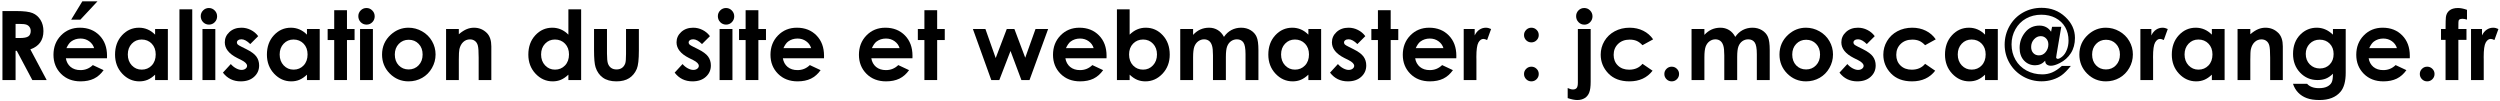 <svg width="937" height="38" viewBox="0 0 937 38" fill="none" xmlns="http://www.w3.org/2000/svg">
<path d="M0.916 4.144H6.137C8.996 4.144 11.029 4.401 12.236 4.917C13.455 5.421 14.434 6.265 15.172 7.448C15.91 8.632 16.279 10.032 16.279 11.649C16.279 13.349 15.869 14.773 15.049 15.921C14.24 17.058 13.016 17.919 11.375 18.505L17.492 30.001H12.113L6.295 19.05H5.838V30.001H0.916V4.144ZM5.838 14.251H7.385C8.955 14.251 10.033 14.046 10.619 13.636C11.217 13.226 11.516 12.546 11.516 11.597C11.516 11.034 11.369 10.548 11.076 10.138C10.783 9.716 10.391 9.417 9.898 9.241C9.406 9.054 8.504 8.96 7.191 8.96H5.838V14.251Z" fill="black" style="fill:black;fill-opacity:1;"/>
<path d="M40.098 21.827H24.682C24.904 23.186 25.496 24.27 26.457 25.079C27.43 25.876 28.666 26.274 30.166 26.274C31.959 26.274 33.5 25.648 34.789 24.394L38.832 26.292C37.824 27.722 36.617 28.782 35.211 29.474C33.805 30.153 32.135 30.493 30.201 30.493C27.201 30.493 24.758 29.55 22.871 27.663C20.984 25.765 20.041 23.392 20.041 20.544C20.041 17.626 20.979 15.206 22.854 13.284C24.74 11.351 27.102 10.384 29.938 10.384C32.949 10.384 35.398 11.351 37.285 13.284C39.172 15.206 40.115 17.749 40.115 20.913L40.098 21.827ZM35.281 18.048C34.965 16.981 34.338 16.114 33.4 15.446C32.475 14.778 31.396 14.444 30.166 14.444C28.83 14.444 27.658 14.819 26.65 15.569C26.018 16.038 25.432 16.864 24.893 18.048H35.281ZM30.869 0.487H36.547L30.113 7.378H26.668L30.869 0.487Z" fill="black" style="fill:black;fill-opacity:1;"/>
<path d="M58.133 10.876H62.914V30.001H58.133V27.98C57.195 28.87 56.252 29.515 55.303 29.913C54.365 30.3 53.346 30.493 52.244 30.493C49.772 30.493 47.633 29.538 45.828 27.628C44.023 25.706 43.121 23.321 43.121 20.474C43.121 17.52 43.994 15.101 45.74 13.214C47.486 11.327 49.607 10.384 52.103 10.384C53.252 10.384 54.33 10.601 55.338 11.034C56.346 11.468 57.277 12.118 58.133 12.985V10.876ZM53.088 14.813C51.6 14.813 50.363 15.341 49.379 16.395C48.395 17.439 47.902 18.78 47.902 20.421C47.902 22.073 48.4 23.433 49.397 24.499C50.404 25.565 51.641 26.099 53.105 26.099C54.617 26.099 55.871 25.577 56.867 24.534C57.863 23.48 58.361 22.102 58.361 20.403C58.361 18.739 57.863 17.392 56.867 16.36C55.871 15.329 54.611 14.813 53.088 14.813Z" fill="black" style="fill:black;fill-opacity:1;"/>
<path d="M67.256 3.493H72.055V30.001H67.256V3.493Z" fill="black" style="fill:black;fill-opacity:1;"/>
<path d="M78.295 3.001C79.139 3.001 79.859 3.306 80.457 3.915C81.066 4.524 81.371 5.263 81.371 6.13C81.371 6.985 81.072 7.718 80.475 8.327C79.877 8.925 79.162 9.224 78.33 9.224C77.475 9.224 76.742 8.919 76.133 8.31C75.535 7.688 75.236 6.938 75.236 6.06C75.236 5.216 75.535 4.495 76.133 3.897C76.731 3.3 77.451 3.001 78.295 3.001ZM75.887 10.876H80.703V30.001H75.887V10.876Z" fill="black" style="fill:black;fill-opacity:1;"/>
<path d="M96.769 13.548L93.799 16.519C92.592 15.323 91.496 14.726 90.512 14.726C89.973 14.726 89.551 14.843 89.246 15.077C88.941 15.3 88.789 15.581 88.789 15.921C88.789 16.179 88.883 16.419 89.07 16.642C89.269 16.852 89.75 17.145 90.512 17.52L92.269 18.399C94.121 19.314 95.393 20.245 96.084 21.194C96.775 22.144 97.121 23.257 97.121 24.534C97.121 26.233 96.494 27.651 95.24 28.788C93.998 29.925 92.328 30.493 90.231 30.493C87.441 30.493 85.215 29.403 83.551 27.224L86.504 24.007C87.066 24.663 87.723 25.196 88.473 25.606C89.234 26.005 89.908 26.204 90.494 26.204C91.127 26.204 91.637 26.052 92.023 25.747C92.41 25.442 92.603 25.091 92.603 24.692C92.603 23.954 91.906 23.233 90.512 22.53L88.894 21.722C85.801 20.163 84.254 18.212 84.254 15.868C84.254 14.356 84.834 13.067 85.994 12.001C87.166 10.923 88.66 10.384 90.477 10.384C91.719 10.384 92.885 10.659 93.975 11.21C95.076 11.749 96.008 12.528 96.769 13.548Z" fill="black" style="fill:black;fill-opacity:1;"/>
<path d="M115.051 10.876H119.832V30.001H115.051V27.98C114.113 28.87 113.17 29.515 112.221 29.913C111.283 30.3 110.264 30.493 109.162 30.493C106.689 30.493 104.551 29.538 102.746 27.628C100.941 25.706 100.039 23.321 100.039 20.474C100.039 17.52 100.912 15.101 102.658 13.214C104.404 11.327 106.525 10.384 109.021 10.384C110.17 10.384 111.248 10.601 112.256 11.034C113.264 11.468 114.195 12.118 115.051 12.985V10.876ZM110.006 14.813C108.518 14.813 107.281 15.341 106.297 16.395C105.312 17.439 104.82 18.78 104.82 20.421C104.82 22.073 105.318 23.433 106.314 24.499C107.322 25.565 108.559 26.099 110.023 26.099C111.535 26.099 112.789 25.577 113.785 24.534C114.781 23.48 115.279 22.102 115.279 20.403C115.279 18.739 114.781 17.392 113.785 16.36C112.789 15.329 111.529 14.813 110.006 14.813Z" fill="black" style="fill:black;fill-opacity:1;"/>
<path d="M125.264 3.827H130.045V10.876H132.893V15.007H130.045V30.001H125.264V15.007H122.803V10.876H125.264V3.827Z" fill="black" style="fill:black;fill-opacity:1;"/>
<path d="M137.357 3.001C138.201 3.001 138.922 3.306 139.52 3.915C140.129 4.524 140.434 5.263 140.434 6.13C140.434 6.985 140.135 7.718 139.537 8.327C138.939 8.925 138.225 9.224 137.393 9.224C136.537 9.224 135.805 8.919 135.195 8.31C134.598 7.688 134.299 6.938 134.299 6.06C134.299 5.216 134.598 4.495 135.195 3.897C135.793 3.3 136.514 3.001 137.357 3.001ZM134.949 10.876H139.766V30.001H134.949V10.876Z" fill="black" style="fill:black;fill-opacity:1;"/>
<path d="M153.107 10.384C154.912 10.384 156.605 10.835 158.188 11.737C159.781 12.64 161.023 13.864 161.914 15.411C162.805 16.958 163.25 18.628 163.25 20.421C163.25 22.226 162.799 23.913 161.896 25.483C161.006 27.054 159.787 28.284 158.24 29.175C156.693 30.054 154.988 30.493 153.125 30.493C150.383 30.493 148.039 29.52 146.094 27.575C144.16 25.618 143.193 23.245 143.193 20.456C143.193 17.468 144.289 14.977 146.48 12.985C148.402 11.251 150.611 10.384 153.107 10.384ZM153.178 14.901C151.689 14.901 150.447 15.423 149.451 16.466C148.467 17.497 147.975 18.821 147.975 20.439C147.975 22.102 148.461 23.45 149.434 24.481C150.418 25.513 151.66 26.028 153.16 26.028C154.66 26.028 155.908 25.507 156.904 24.464C157.9 23.421 158.398 22.079 158.398 20.439C158.398 18.798 157.906 17.468 156.922 16.448C155.949 15.417 154.701 14.901 153.178 14.901Z" fill="black" style="fill:black;fill-opacity:1;"/>
<path d="M167.188 10.876H171.969V12.827C173.059 11.913 174.043 11.28 174.922 10.929C175.812 10.565 176.721 10.384 177.646 10.384C179.545 10.384 181.156 11.046 182.48 12.37C183.594 13.495 184.15 15.159 184.15 17.362V30.001H179.404V21.616C179.404 19.331 179.299 17.814 179.088 17.064C178.889 16.314 178.531 15.745 178.016 15.358C177.512 14.96 176.885 14.761 176.135 14.761C175.162 14.761 174.324 15.089 173.621 15.745C172.93 16.39 172.449 17.286 172.18 18.435C172.039 19.032 171.969 20.327 171.969 22.319V30.001H167.188V10.876Z" fill="black" style="fill:black;fill-opacity:1;"/>
<path d="M213.031 3.493H217.812V30.001H213.031V27.98C212.094 28.87 211.15 29.515 210.201 29.913C209.264 30.3 208.244 30.493 207.143 30.493C204.67 30.493 202.531 29.538 200.727 27.628C198.922 25.706 198.02 23.321 198.02 20.474C198.02 17.52 198.893 15.101 200.639 13.214C202.385 11.327 204.506 10.384 207.002 10.384C208.15 10.384 209.229 10.601 210.236 11.034C211.244 11.468 212.176 12.118 213.031 12.985V3.493ZM207.986 14.813C206.498 14.813 205.262 15.341 204.277 16.395C203.293 17.439 202.801 18.78 202.801 20.421C202.801 22.073 203.299 23.433 204.295 24.499C205.303 25.565 206.539 26.099 208.004 26.099C209.516 26.099 210.77 25.577 211.766 24.534C212.762 23.48 213.26 22.102 213.26 20.403C213.26 18.739 212.762 17.392 211.766 16.36C210.77 15.329 209.51 14.813 207.986 14.813Z" fill="black" style="fill:black;fill-opacity:1;"/>
<path d="M222.646 10.876H227.498V20.087C227.498 21.88 227.621 23.128 227.867 23.831C228.113 24.523 228.506 25.061 229.045 25.448C229.596 25.835 230.27 26.028 231.066 26.028C231.863 26.028 232.537 25.841 233.088 25.466C233.65 25.079 234.066 24.517 234.336 23.778C234.535 23.227 234.635 22.05 234.635 20.245V10.876H239.451V18.98C239.451 22.319 239.188 24.605 238.66 25.835C238.016 27.335 237.066 28.489 235.812 29.298C234.559 30.095 232.965 30.493 231.031 30.493C228.934 30.493 227.234 30.024 225.934 29.087C224.645 28.149 223.736 26.843 223.209 25.167C222.834 24.007 222.646 21.898 222.646 18.839V10.876Z" fill="black" style="fill:black;fill-opacity:1;"/>
<path d="M266.082 13.548L263.111 16.519C261.904 15.323 260.809 14.726 259.824 14.726C259.285 14.726 258.863 14.843 258.559 15.077C258.254 15.3 258.102 15.581 258.102 15.921C258.102 16.179 258.195 16.419 258.383 16.642C258.582 16.852 259.062 17.145 259.824 17.52L261.582 18.399C263.434 19.314 264.705 20.245 265.396 21.194C266.088 22.144 266.434 23.257 266.434 24.534C266.434 26.233 265.807 27.651 264.553 28.788C263.311 29.925 261.641 30.493 259.543 30.493C256.754 30.493 254.527 29.403 252.863 27.224L255.816 24.007C256.379 24.663 257.035 25.196 257.785 25.606C258.547 26.005 259.221 26.204 259.807 26.204C260.439 26.204 260.949 26.052 261.336 25.747C261.723 25.442 261.916 25.091 261.916 24.692C261.916 23.954 261.219 23.233 259.824 22.53L258.207 21.722C255.113 20.163 253.566 18.212 253.566 15.868C253.566 14.356 254.146 13.067 255.307 12.001C256.479 10.923 257.973 10.384 259.789 10.384C261.031 10.384 262.197 10.659 263.287 11.21C264.389 11.749 265.32 12.528 266.082 13.548Z" fill="black" style="fill:black;fill-opacity:1;"/>
<path d="M272.111 3.001C272.955 3.001 273.676 3.306 274.273 3.915C274.883 4.524 275.188 5.263 275.188 6.13C275.188 6.985 274.889 7.718 274.291 8.327C273.693 8.925 272.979 9.224 272.146 9.224C271.291 9.224 270.559 8.919 269.949 8.31C269.352 7.688 269.053 6.938 269.053 6.06C269.053 5.216 269.352 4.495 269.949 3.897C270.547 3.3 271.268 3.001 272.111 3.001ZM269.703 10.876H274.52V30.001H269.703V10.876Z" fill="black" style="fill:black;fill-opacity:1;"/>
<path d="M279.459 3.827H284.24V10.876H287.088V15.007H284.24V30.001H279.459V15.007H276.998V10.876H279.459V3.827Z" fill="black" style="fill:black;fill-opacity:1;"/>
<path d="M308.832 21.827H293.416C293.639 23.186 294.23 24.27 295.191 25.079C296.164 25.876 297.4 26.274 298.9 26.274C300.693 26.274 302.234 25.648 303.523 24.394L307.566 26.292C306.559 27.722 305.352 28.782 303.945 29.474C302.539 30.153 300.869 30.493 298.936 30.493C295.936 30.493 293.492 29.55 291.605 27.663C289.719 25.765 288.775 23.392 288.775 20.544C288.775 17.626 289.713 15.206 291.588 13.284C293.475 11.351 295.836 10.384 298.672 10.384C301.684 10.384 304.133 11.351 306.02 13.284C307.906 15.206 308.85 17.749 308.85 20.913L308.832 21.827ZM304.016 18.048C303.699 16.981 303.072 16.114 302.135 15.446C301.209 14.778 300.131 14.444 298.9 14.444C297.564 14.444 296.393 14.819 295.385 15.569C294.752 16.038 294.166 16.864 293.627 18.048H304.016Z" fill="black" style="fill:black;fill-opacity:1;"/>
<path d="M341.984 21.827H326.568C326.791 23.186 327.383 24.27 328.344 25.079C329.316 25.876 330.553 26.274 332.053 26.274C333.846 26.274 335.387 25.648 336.676 24.394L340.719 26.292C339.711 27.722 338.504 28.782 337.098 29.474C335.691 30.153 334.021 30.493 332.088 30.493C329.088 30.493 326.645 29.55 324.758 27.663C322.871 25.765 321.928 23.392 321.928 20.544C321.928 17.626 322.865 15.206 324.74 13.284C326.627 11.351 328.988 10.384 331.824 10.384C334.836 10.384 337.285 11.351 339.172 13.284C341.059 15.206 342.002 17.749 342.002 20.913L341.984 21.827ZM337.168 18.048C336.852 16.981 336.225 16.114 335.287 15.446C334.361 14.778 333.283 14.444 332.053 14.444C330.717 14.444 329.545 14.819 328.537 15.569C327.904 16.038 327.318 16.864 326.779 18.048H337.168Z" fill="black" style="fill:black;fill-opacity:1;"/>
<path d="M346.467 3.827H351.248V10.876H354.096V15.007H351.248V30.001H346.467V15.007H344.006V10.876H346.467V3.827Z" fill="black" style="fill:black;fill-opacity:1;"/>
<path d="M364.643 10.876H369.336L373.186 21.757L377.334 10.876H380.199L384.26 21.634L388.109 10.876H392.838L385.859 30.001H382.818L378.74 19.102L374.539 30.001H371.533L364.643 10.876Z" fill="black" style="fill:black;fill-opacity:1;"/>
<path d="M414.723 21.827H399.307C399.529 23.186 400.121 24.27 401.082 25.079C402.055 25.876 403.291 26.274 404.791 26.274C406.584 26.274 408.125 25.648 409.414 24.394L413.457 26.292C412.449 27.722 411.242 28.782 409.836 29.474C408.43 30.153 406.76 30.493 404.826 30.493C401.826 30.493 399.383 29.55 397.496 27.663C395.609 25.765 394.666 23.392 394.666 20.544C394.666 17.626 395.604 15.206 397.479 13.284C399.365 11.351 401.727 10.384 404.562 10.384C407.574 10.384 410.023 11.351 411.91 13.284C413.797 15.206 414.74 17.749 414.74 20.913L414.723 21.827ZM409.906 18.048C409.59 16.981 408.963 16.114 408.025 15.446C407.1 14.778 406.021 14.444 404.791 14.444C403.455 14.444 402.283 14.819 401.275 15.569C400.643 16.038 400.057 16.864 399.518 18.048H409.906Z" fill="black" style="fill:black;fill-opacity:1;"/>
<path d="M423.389 3.493V12.985C424.256 12.118 425.193 11.468 426.201 11.034C427.209 10.601 428.287 10.384 429.436 10.384C431.932 10.384 434.053 11.327 435.799 13.214C437.545 15.101 438.418 17.52 438.418 20.474C438.418 23.321 437.516 25.706 435.711 27.628C433.906 29.538 431.768 30.493 429.295 30.493C428.193 30.493 427.168 30.3 426.219 29.913C425.27 29.515 424.326 28.87 423.389 27.98V30.001H418.625V3.493H423.389ZM428.434 14.813C426.922 14.813 425.668 15.329 424.672 16.36C423.676 17.392 423.178 18.739 423.178 20.403C423.178 22.102 423.676 23.48 424.672 24.534C425.668 25.577 426.922 26.099 428.434 26.099C429.898 26.099 431.129 25.565 432.125 24.499C433.133 23.433 433.637 22.073 433.637 20.421C433.637 18.78 433.145 17.439 432.16 16.395C431.176 15.341 429.934 14.813 428.434 14.813Z" fill="black" style="fill:black;fill-opacity:1;"/>
<path d="M442.355 10.876H447.172V13.073C447.992 12.171 448.9 11.497 449.896 11.052C450.904 10.606 452 10.384 453.184 10.384C454.379 10.384 455.457 10.677 456.418 11.263C457.379 11.849 458.152 12.704 458.738 13.829C459.5 12.704 460.432 11.849 461.533 11.263C462.646 10.677 463.859 10.384 465.172 10.384C466.531 10.384 467.727 10.7 468.758 11.333C469.789 11.966 470.527 12.792 470.973 13.812C471.43 14.831 471.658 16.489 471.658 18.786V30.001H466.824V20.298C466.824 18.13 466.555 16.665 466.016 15.903C465.477 15.13 464.668 14.743 463.59 14.743C462.77 14.743 462.031 14.977 461.375 15.446C460.73 15.915 460.25 16.565 459.934 17.398C459.617 18.218 459.459 19.542 459.459 21.37V30.001H454.625V20.737C454.625 19.026 454.496 17.79 454.238 17.028C453.992 16.255 453.617 15.681 453.113 15.306C452.609 14.931 452 14.743 451.285 14.743C450.488 14.743 449.762 14.983 449.105 15.464C448.461 15.933 447.975 16.595 447.646 17.45C447.33 18.306 447.172 19.653 447.172 21.493V30.001H442.355V10.876Z" fill="black" style="fill:black;fill-opacity:1;"/>
<path d="M490.379 10.876H495.16V30.001H490.379V27.98C489.441 28.87 488.498 29.515 487.549 29.913C486.611 30.3 485.592 30.493 484.49 30.493C482.018 30.493 479.879 29.538 478.074 27.628C476.27 25.706 475.367 23.321 475.367 20.474C475.367 17.52 476.24 15.101 477.986 13.214C479.732 11.327 481.854 10.384 484.35 10.384C485.498 10.384 486.576 10.601 487.584 11.034C488.592 11.468 489.523 12.118 490.379 12.985V10.876ZM485.334 14.813C483.846 14.813 482.609 15.341 481.625 16.395C480.641 17.439 480.148 18.78 480.148 20.421C480.148 22.073 480.646 23.433 481.643 24.499C482.65 25.565 483.887 26.099 485.352 26.099C486.863 26.099 488.117 25.577 489.113 24.534C490.109 23.48 490.607 22.102 490.607 20.403C490.607 18.739 490.109 17.392 489.113 16.36C488.117 15.329 486.857 14.813 485.334 14.813Z" fill="black" style="fill:black;fill-opacity:1;"/>
<path d="M511.719 13.548L508.748 16.519C507.541 15.323 506.445 14.726 505.461 14.726C504.922 14.726 504.5 14.843 504.195 15.077C503.891 15.3 503.738 15.581 503.738 15.921C503.738 16.179 503.832 16.419 504.02 16.642C504.219 16.852 504.699 17.145 505.461 17.52L507.219 18.399C509.07 19.314 510.342 20.245 511.033 21.194C511.725 22.144 512.07 23.257 512.07 24.534C512.07 26.233 511.443 27.651 510.189 28.788C508.947 29.925 507.277 30.493 505.18 30.493C502.391 30.493 500.164 29.403 498.5 27.224L501.453 24.007C502.016 24.663 502.672 25.196 503.422 25.606C504.184 26.005 504.857 26.204 505.443 26.204C506.076 26.204 506.586 26.052 506.973 25.747C507.359 25.442 507.553 25.091 507.553 24.692C507.553 23.954 506.855 23.233 505.461 22.53L503.844 21.722C500.75 20.163 499.203 18.212 499.203 15.868C499.203 14.356 499.783 13.067 500.943 12.001C502.115 10.923 503.609 10.384 505.426 10.384C506.668 10.384 507.834 10.659 508.924 11.21C510.025 11.749 510.957 12.528 511.719 13.548Z" fill="black" style="fill:black;fill-opacity:1;"/>
<path d="M516.447 3.827H521.229V10.876H524.076V15.007H521.229V30.001H516.447V15.007H513.986V10.876H516.447V3.827Z" fill="black" style="fill:black;fill-opacity:1;"/>
<path d="M545.82 21.827H530.404C530.627 23.186 531.219 24.27 532.18 25.079C533.152 25.876 534.389 26.274 535.889 26.274C537.682 26.274 539.223 25.648 540.512 24.394L544.555 26.292C543.547 27.722 542.34 28.782 540.934 29.474C539.527 30.153 537.857 30.493 535.924 30.493C532.924 30.493 530.48 29.55 528.594 27.663C526.707 25.765 525.764 23.392 525.764 20.544C525.764 17.626 526.701 15.206 528.576 13.284C530.463 11.351 532.824 10.384 535.66 10.384C538.672 10.384 541.121 11.351 543.008 13.284C544.895 15.206 545.838 17.749 545.838 20.913L545.82 21.827ZM541.004 18.048C540.688 16.981 540.061 16.114 539.123 15.446C538.197 14.778 537.119 14.444 535.889 14.444C534.553 14.444 533.381 14.819 532.373 15.569C531.74 16.038 531.154 16.864 530.615 18.048H541.004Z" fill="black" style="fill:black;fill-opacity:1;"/>
<path d="M548.598 10.876H552.711V13.284C553.156 12.335 553.748 11.614 554.486 11.122C555.225 10.63 556.033 10.384 556.912 10.384C557.533 10.384 558.184 10.548 558.863 10.876L557.369 15.007C556.807 14.726 556.344 14.585 555.98 14.585C555.242 14.585 554.615 15.042 554.1 15.956C553.596 16.87 553.344 18.663 553.344 21.335L553.361 22.267V30.001H548.598V10.876Z" fill="black" style="fill:black;fill-opacity:1;"/>
<path d="M573.963 10.384C574.725 10.384 575.375 10.653 575.914 11.192C576.453 11.731 576.723 12.382 576.723 13.144C576.723 13.894 576.453 14.538 575.914 15.077C575.375 15.616 574.725 15.886 573.963 15.886C573.201 15.886 572.551 15.622 572.012 15.095C571.473 14.556 571.203 13.905 571.203 13.144C571.203 12.382 571.473 11.731 572.012 11.192C572.551 10.653 573.201 10.384 573.963 10.384ZM573.963 24.991C574.725 24.991 575.375 25.261 575.914 25.8C576.453 26.327 576.723 26.972 576.723 27.733C576.723 28.495 576.453 29.145 575.914 29.685C575.375 30.224 574.725 30.493 573.963 30.493C573.201 30.493 572.551 30.224 572.012 29.685C571.473 29.145 571.203 28.495 571.203 27.733C571.203 26.972 571.473 26.327 572.012 25.8C572.551 25.261 573.201 24.991 573.963 24.991Z" fill="black" style="fill:black;fill-opacity:1;"/>
<path d="M593.773 3.001C594.629 3.001 595.355 3.306 595.953 3.915C596.562 4.524 596.867 5.263 596.867 6.13C596.867 6.985 596.568 7.718 595.971 8.327C595.373 8.937 594.658 9.241 593.826 9.241C592.971 9.241 592.238 8.931 591.629 8.31C591.031 7.688 590.732 6.938 590.732 6.06C590.732 5.216 591.025 4.495 591.611 3.897C592.209 3.3 592.93 3.001 593.773 3.001ZM591.383 10.876H596.182V30.634C596.182 32.45 596 33.804 595.637 34.694C595.285 35.597 594.723 36.288 593.949 36.769C593.176 37.249 592.244 37.489 591.154 37.489C590.193 37.489 588.998 37.249 587.568 36.769V32.989C588.318 33.352 588.98 33.534 589.555 33.534C590.164 33.534 590.621 33.352 590.926 32.989C591.23 32.626 591.383 31.958 591.383 30.985V10.876Z" fill="black" style="fill:black;fill-opacity:1;"/>
<path d="M619.596 14.743L615.605 16.94C614.855 16.155 614.111 15.61 613.373 15.306C612.646 15.001 611.791 14.849 610.807 14.849C609.014 14.849 607.561 15.388 606.447 16.466C605.346 17.532 604.795 18.903 604.795 20.579C604.795 22.208 605.328 23.538 606.395 24.569C607.461 25.601 608.861 26.116 610.596 26.116C612.74 26.116 614.41 25.384 615.605 23.919L619.385 26.503C617.334 29.163 614.439 30.493 610.701 30.493C607.338 30.493 604.701 29.497 602.791 27.505C600.893 25.513 599.943 23.181 599.943 20.509C599.943 18.657 600.406 16.952 601.332 15.394C602.258 13.835 603.547 12.61 605.199 11.72C606.863 10.829 608.721 10.384 610.771 10.384C612.67 10.384 614.375 10.765 615.887 11.526C617.398 12.276 618.635 13.349 619.596 14.743Z" fill="black" style="fill:black;fill-opacity:1;"/>
<path d="M626.557 24.991C627.318 24.991 627.969 25.261 628.508 25.8C629.047 26.327 629.316 26.972 629.316 27.733C629.316 28.495 629.047 29.145 628.508 29.685C627.969 30.224 627.318 30.493 626.557 30.493C625.795 30.493 625.145 30.224 624.605 29.685C624.066 29.145 623.797 28.495 623.797 27.733C623.797 26.972 624.066 26.327 624.605 25.8C625.145 25.261 625.795 24.991 626.557 24.991Z" fill="black" style="fill:black;fill-opacity:1;"/>
<path d="M633.992 10.876H638.809V13.073C639.629 12.171 640.537 11.497 641.533 11.052C642.541 10.606 643.637 10.384 644.82 10.384C646.016 10.384 647.094 10.677 648.055 11.263C649.016 11.849 649.789 12.704 650.375 13.829C651.137 12.704 652.068 11.849 653.17 11.263C654.283 10.677 655.496 10.384 656.809 10.384C658.168 10.384 659.363 10.7 660.395 11.333C661.426 11.966 662.164 12.792 662.609 13.812C663.066 14.831 663.295 16.489 663.295 18.786V30.001H658.461V20.298C658.461 18.13 658.191 16.665 657.652 15.903C657.113 15.13 656.305 14.743 655.227 14.743C654.406 14.743 653.668 14.977 653.012 15.446C652.367 15.915 651.887 16.565 651.57 17.398C651.254 18.218 651.096 19.542 651.096 21.37V30.001H646.262V20.737C646.262 19.026 646.133 17.79 645.875 17.028C645.629 16.255 645.254 15.681 644.75 15.306C644.246 14.931 643.637 14.743 642.922 14.743C642.125 14.743 641.398 14.983 640.742 15.464C640.098 15.933 639.611 16.595 639.283 17.45C638.967 18.306 638.809 19.653 638.809 21.493V30.001H633.992V10.876Z" fill="black" style="fill:black;fill-opacity:1;"/>
<path d="M676.865 10.384C678.67 10.384 680.363 10.835 681.945 11.737C683.539 12.64 684.781 13.864 685.672 15.411C686.562 16.958 687.008 18.628 687.008 20.421C687.008 22.226 686.557 23.913 685.654 25.483C684.764 27.054 683.545 28.284 681.998 29.175C680.451 30.054 678.746 30.493 676.883 30.493C674.141 30.493 671.797 29.52 669.852 27.575C667.918 25.618 666.951 23.245 666.951 20.456C666.951 17.468 668.047 14.977 670.238 12.985C672.16 11.251 674.369 10.384 676.865 10.384ZM676.936 14.901C675.447 14.901 674.205 15.423 673.209 16.466C672.225 17.497 671.732 18.821 671.732 20.439C671.732 22.102 672.219 23.45 673.191 24.481C674.176 25.513 675.418 26.028 676.918 26.028C678.418 26.028 679.666 25.507 680.662 24.464C681.658 23.421 682.156 22.079 682.156 20.439C682.156 18.798 681.664 17.468 680.68 16.448C679.707 15.417 678.459 14.901 676.936 14.901Z" fill="black" style="fill:black;fill-opacity:1;"/>
<path d="M702.652 13.548L699.682 16.519C698.475 15.323 697.379 14.726 696.395 14.726C695.855 14.726 695.434 14.843 695.129 15.077C694.824 15.3 694.672 15.581 694.672 15.921C694.672 16.179 694.766 16.419 694.953 16.642C695.152 16.852 695.633 17.145 696.395 17.52L698.152 18.399C700.004 19.314 701.275 20.245 701.967 21.194C702.658 22.144 703.004 23.257 703.004 24.534C703.004 26.233 702.377 27.651 701.123 28.788C699.881 29.925 698.211 30.493 696.113 30.493C693.324 30.493 691.098 29.403 689.434 27.224L692.387 24.007C692.949 24.663 693.605 25.196 694.355 25.606C695.117 26.005 695.791 26.204 696.377 26.204C697.01 26.204 697.52 26.052 697.906 25.747C698.293 25.442 698.486 25.091 698.486 24.692C698.486 23.954 697.789 23.233 696.395 22.53L694.777 21.722C691.684 20.163 690.137 18.212 690.137 15.868C690.137 14.356 690.717 13.067 691.877 12.001C693.049 10.923 694.543 10.384 696.359 10.384C697.602 10.384 698.768 10.659 699.857 11.21C700.959 11.749 701.891 12.528 702.652 13.548Z" fill="black" style="fill:black;fill-opacity:1;"/>
<path d="M725.521 14.743L721.531 16.94C720.781 16.155 720.037 15.61 719.299 15.306C718.572 15.001 717.717 14.849 716.732 14.849C714.939 14.849 713.486 15.388 712.373 16.466C711.271 17.532 710.721 18.903 710.721 20.579C710.721 22.208 711.254 23.538 712.32 24.569C713.387 25.601 714.787 26.116 716.521 26.116C718.666 26.116 720.336 25.384 721.531 23.919L725.311 26.503C723.26 29.163 720.365 30.493 716.627 30.493C713.264 30.493 710.627 29.497 708.717 27.505C706.818 25.513 705.869 23.181 705.869 20.509C705.869 18.657 706.332 16.952 707.258 15.394C708.184 13.835 709.473 12.61 711.125 11.72C712.789 10.829 714.646 10.384 716.697 10.384C718.596 10.384 720.301 10.765 721.812 11.526C723.324 12.276 724.561 13.349 725.521 14.743Z" fill="black" style="fill:black;fill-opacity:1;"/>
<path d="M743.996 10.876H748.777V30.001H743.996V27.98C743.059 28.87 742.115 29.515 741.166 29.913C740.229 30.3 739.209 30.493 738.107 30.493C735.635 30.493 733.496 29.538 731.691 27.628C729.887 25.706 728.984 23.321 728.984 20.474C728.984 17.52 729.857 15.101 731.604 13.214C733.35 11.327 735.471 10.384 737.967 10.384C739.115 10.384 740.193 10.601 741.201 11.034C742.209 11.468 743.141 12.118 743.996 12.985V10.876ZM738.951 14.813C737.463 14.813 736.227 15.341 735.242 16.395C734.258 17.439 733.766 18.78 733.766 20.421C733.766 22.073 734.264 23.433 735.26 24.499C736.268 25.565 737.504 26.099 738.969 26.099C740.48 26.099 741.734 25.577 742.73 24.534C743.727 23.48 744.225 22.102 744.225 20.403C744.225 18.739 743.727 17.392 742.73 16.36C741.734 15.329 740.475 14.813 738.951 14.813Z" fill="black" style="fill:black;fill-opacity:1;"/>
<path d="M772.789 24.71H776.146C774.869 26.292 773.732 27.446 772.736 28.173C771.752 28.888 770.604 29.45 769.291 29.86C767.979 30.27 766.613 30.476 765.195 30.476C762.688 30.476 760.361 29.866 758.217 28.648C756.072 27.417 754.391 25.747 753.172 23.638C751.953 21.528 751.344 19.231 751.344 16.747C751.344 14.239 751.953 11.907 753.172 9.751C754.402 7.595 756.072 5.919 758.182 4.724C760.303 3.528 762.629 2.931 765.16 2.931C768.676 2.931 771.641 4.062 774.055 6.323C776.48 8.585 777.693 11.216 777.693 14.216C777.693 16.419 777.184 18.317 776.164 19.911C775.156 21.493 773.779 22.73 772.033 23.62C770.697 24.3 769.578 24.64 768.676 24.64C767.996 24.64 767.451 24.458 767.041 24.095C766.725 23.837 766.555 23.392 766.531 22.759C765.5 23.895 764.246 24.464 762.77 24.464C761.105 24.464 759.717 23.872 758.604 22.689C757.502 21.505 756.951 19.929 756.951 17.96C756.951 15.792 757.631 13.858 758.99 12.159C760.35 10.448 762.154 9.593 764.404 9.593C765.33 9.593 766.156 9.786 766.883 10.173C767.609 10.548 768.23 11.122 768.746 11.896L769.115 10.05H772.561L770.82 20.298C770.703 21.024 770.645 21.435 770.645 21.528C770.645 21.657 770.703 21.78 770.82 21.898C770.949 22.003 771.096 22.056 771.26 22.056C771.67 22.056 772.221 21.774 772.912 21.212C773.615 20.638 774.184 19.817 774.617 18.751C775.062 17.673 775.285 16.495 775.285 15.218C775.285 13.319 774.869 11.644 774.037 10.19C773.205 8.737 772.01 7.595 770.451 6.763C768.893 5.931 767.105 5.515 765.09 5.515C762.969 5.515 761.064 5.989 759.377 6.938C757.689 7.876 756.359 9.212 755.387 10.946C754.414 12.669 753.928 14.567 753.928 16.642C753.928 18.763 754.42 20.685 755.404 22.407C756.389 24.13 757.766 25.472 759.535 26.433C761.305 27.394 763.285 27.874 765.477 27.874C766.766 27.874 767.984 27.634 769.133 27.153C770.281 26.673 771.5 25.858 772.789 24.71ZM764.193 20.755C765.213 20.755 766.057 20.339 766.725 19.507C767.393 18.663 767.727 17.714 767.727 16.659C767.727 15.745 767.451 15.001 766.9 14.427C766.361 13.841 765.682 13.548 764.861 13.548C763.9 13.548 763.062 13.946 762.348 14.743C761.633 15.528 761.275 16.483 761.275 17.608C761.275 18.558 761.545 19.319 762.084 19.894C762.623 20.468 763.326 20.755 764.193 20.755Z" fill="black" style="fill:black;fill-opacity:1;"/>
<path d="M789.26 10.384C791.064 10.384 792.758 10.835 794.34 11.737C795.934 12.64 797.176 13.864 798.066 15.411C798.957 16.958 799.402 18.628 799.402 20.421C799.402 22.226 798.951 23.913 798.049 25.483C797.158 27.054 795.939 28.284 794.393 29.175C792.846 30.054 791.141 30.493 789.277 30.493C786.535 30.493 784.191 29.52 782.246 27.575C780.312 25.618 779.346 23.245 779.346 20.456C779.346 17.468 780.441 14.977 782.633 12.985C784.555 11.251 786.764 10.384 789.26 10.384ZM789.33 14.901C787.842 14.901 786.6 15.423 785.604 16.466C784.619 17.497 784.127 18.821 784.127 20.439C784.127 22.102 784.613 23.45 785.586 24.481C786.57 25.513 787.812 26.028 789.312 26.028C790.812 26.028 792.061 25.507 793.057 24.464C794.053 23.421 794.551 22.079 794.551 20.439C794.551 18.798 794.059 17.468 793.074 16.448C792.102 15.417 790.854 14.901 789.33 14.901Z" fill="black" style="fill:black;fill-opacity:1;"/>
<path d="M802.215 10.876H806.328V13.284C806.773 12.335 807.365 11.614 808.104 11.122C808.842 10.63 809.65 10.384 810.529 10.384C811.15 10.384 811.801 10.548 812.48 10.876L810.986 15.007C810.424 14.726 809.961 14.585 809.598 14.585C808.859 14.585 808.232 15.042 807.717 15.956C807.213 16.87 806.961 18.663 806.961 21.335L806.979 22.267V30.001H802.215V10.876Z" fill="black" style="fill:black;fill-opacity:1;"/>
<path d="M829.004 10.876H833.785V30.001H829.004V27.98C828.066 28.87 827.123 29.515 826.174 29.913C825.236 30.3 824.217 30.493 823.115 30.493C820.643 30.493 818.504 29.538 816.699 27.628C814.895 25.706 813.992 23.321 813.992 20.474C813.992 17.52 814.865 15.101 816.611 13.214C818.357 11.327 820.479 10.384 822.975 10.384C824.123 10.384 825.201 10.601 826.209 11.034C827.217 11.468 828.148 12.118 829.004 12.985V10.876ZM823.959 14.813C822.471 14.813 821.234 15.341 820.25 16.395C819.266 17.439 818.773 18.78 818.773 20.421C818.773 22.073 819.271 23.433 820.268 24.499C821.275 25.565 822.512 26.099 823.977 26.099C825.488 26.099 826.742 25.577 827.738 24.534C828.734 23.48 829.232 22.102 829.232 20.403C829.232 18.739 828.734 17.392 827.738 16.36C826.742 15.329 825.482 14.813 823.959 14.813Z" fill="black" style="fill:black;fill-opacity:1;"/>
<path d="M838.637 10.876H843.418V12.827C844.508 11.913 845.492 11.28 846.371 10.929C847.262 10.565 848.17 10.384 849.096 10.384C850.994 10.384 852.605 11.046 853.93 12.37C855.043 13.495 855.6 15.159 855.6 17.362V30.001H850.854V21.616C850.854 19.331 850.748 17.814 850.537 17.064C850.338 16.314 849.98 15.745 849.465 15.358C848.961 14.96 848.334 14.761 847.584 14.761C846.611 14.761 845.773 15.089 845.07 15.745C844.379 16.39 843.898 17.286 843.629 18.435C843.488 19.032 843.418 20.327 843.418 22.319V30.001H838.637V10.876Z" fill="black" style="fill:black;fill-opacity:1;"/>
<path d="M874.391 10.876H879.172V27.259C879.172 30.493 878.521 32.872 877.221 34.395C875.475 36.458 872.844 37.489 869.328 37.489C867.453 37.489 865.877 37.255 864.6 36.786C863.322 36.317 862.244 35.626 861.365 34.712C860.486 33.81 859.836 32.708 859.414 31.407H864.705C865.174 31.946 865.777 32.351 866.516 32.62C867.254 32.901 868.127 33.042 869.135 33.042C870.424 33.042 871.461 32.843 872.246 32.444C873.031 32.046 873.582 31.53 873.898 30.898C874.227 30.265 874.391 29.175 874.391 27.628C873.547 28.472 872.662 29.081 871.736 29.456C870.811 29.819 869.762 30.001 868.59 30.001C866.023 30.001 863.855 29.075 862.086 27.224C860.316 25.372 859.432 23.028 859.432 20.192C859.432 17.157 860.369 14.72 862.244 12.88C863.943 11.216 865.971 10.384 868.326 10.384C869.428 10.384 870.465 10.589 871.438 10.999C872.422 11.398 873.406 12.06 874.391 12.985V10.876ZM869.416 14.866C867.904 14.866 866.656 15.376 865.672 16.395C864.688 17.403 864.195 18.675 864.195 20.21C864.195 21.804 864.699 23.11 865.707 24.13C866.715 25.149 867.98 25.659 869.504 25.659C870.992 25.659 872.217 25.161 873.178 24.165C874.15 23.169 874.637 21.862 874.637 20.245C874.637 18.651 874.15 17.356 873.178 16.36C872.205 15.364 870.951 14.866 869.416 14.866Z" fill="black" style="fill:black;fill-opacity:1;"/>
<path d="M903.184 21.827H887.768C887.99 23.186 888.582 24.27 889.543 25.079C890.516 25.876 891.752 26.274 893.252 26.274C895.045 26.274 896.586 25.648 897.875 24.394L901.918 26.292C900.91 27.722 899.703 28.782 898.297 29.474C896.891 30.153 895.221 30.493 893.287 30.493C890.287 30.493 887.844 29.55 885.957 27.663C884.07 25.765 883.127 23.392 883.127 20.544C883.127 17.626 884.064 15.206 885.939 13.284C887.826 11.351 890.188 10.384 893.023 10.384C896.035 10.384 898.484 11.351 900.371 13.284C902.258 15.206 903.201 17.749 903.201 20.913L903.184 21.827ZM898.367 18.048C898.051 16.981 897.424 16.114 896.486 15.446C895.561 14.778 894.482 14.444 893.252 14.444C891.916 14.444 890.744 14.819 889.736 15.569C889.104 16.038 888.518 16.864 887.979 18.048H898.367Z" fill="black" style="fill:black;fill-opacity:1;"/>
<path d="M909.705 24.991C910.467 24.991 911.117 25.261 911.656 25.8C912.195 26.327 912.465 26.972 912.465 27.733C912.465 28.495 912.195 29.145 911.656 29.685C911.117 30.224 910.467 30.493 909.705 30.493C908.943 30.493 908.293 30.224 907.754 29.685C907.215 29.145 906.945 28.495 906.945 27.733C906.945 26.972 907.215 26.327 907.754 25.8C908.293 25.261 908.943 24.991 909.705 24.991Z" fill="black" style="fill:black;fill-opacity:1;"/>
<path d="M914.891 10.876H916.596C916.607 8.368 916.648 6.886 916.719 6.429C916.848 5.374 917.287 4.542 918.037 3.933C918.799 3.312 919.871 3.001 921.254 3.001C922.25 3.001 923.375 3.229 924.629 3.687V7.343C923.938 7.144 923.369 7.044 922.924 7.044C922.361 7.044 921.951 7.161 921.693 7.396C921.506 7.571 921.412 7.935 921.412 8.485L921.395 10.876H924.436V14.954H921.395V30.001H916.596V14.954H914.891V10.876Z" fill="black" style="fill:black;fill-opacity:1;"/>
<path d="M926.141 10.876H930.254V13.284C930.699 12.335 931.291 11.614 932.029 11.122C932.768 10.63 933.576 10.384 934.455 10.384C935.076 10.384 935.727 10.548 936.406 10.876L934.912 15.007C934.35 14.726 933.887 14.585 933.523 14.585C932.785 14.585 932.158 15.042 931.643 15.956C931.139 16.87 930.887 18.663 930.887 21.335L930.904 22.267V30.001H926.141V10.876Z" fill="black" style="fill:black;fill-opacity:1;"/>
</svg>

